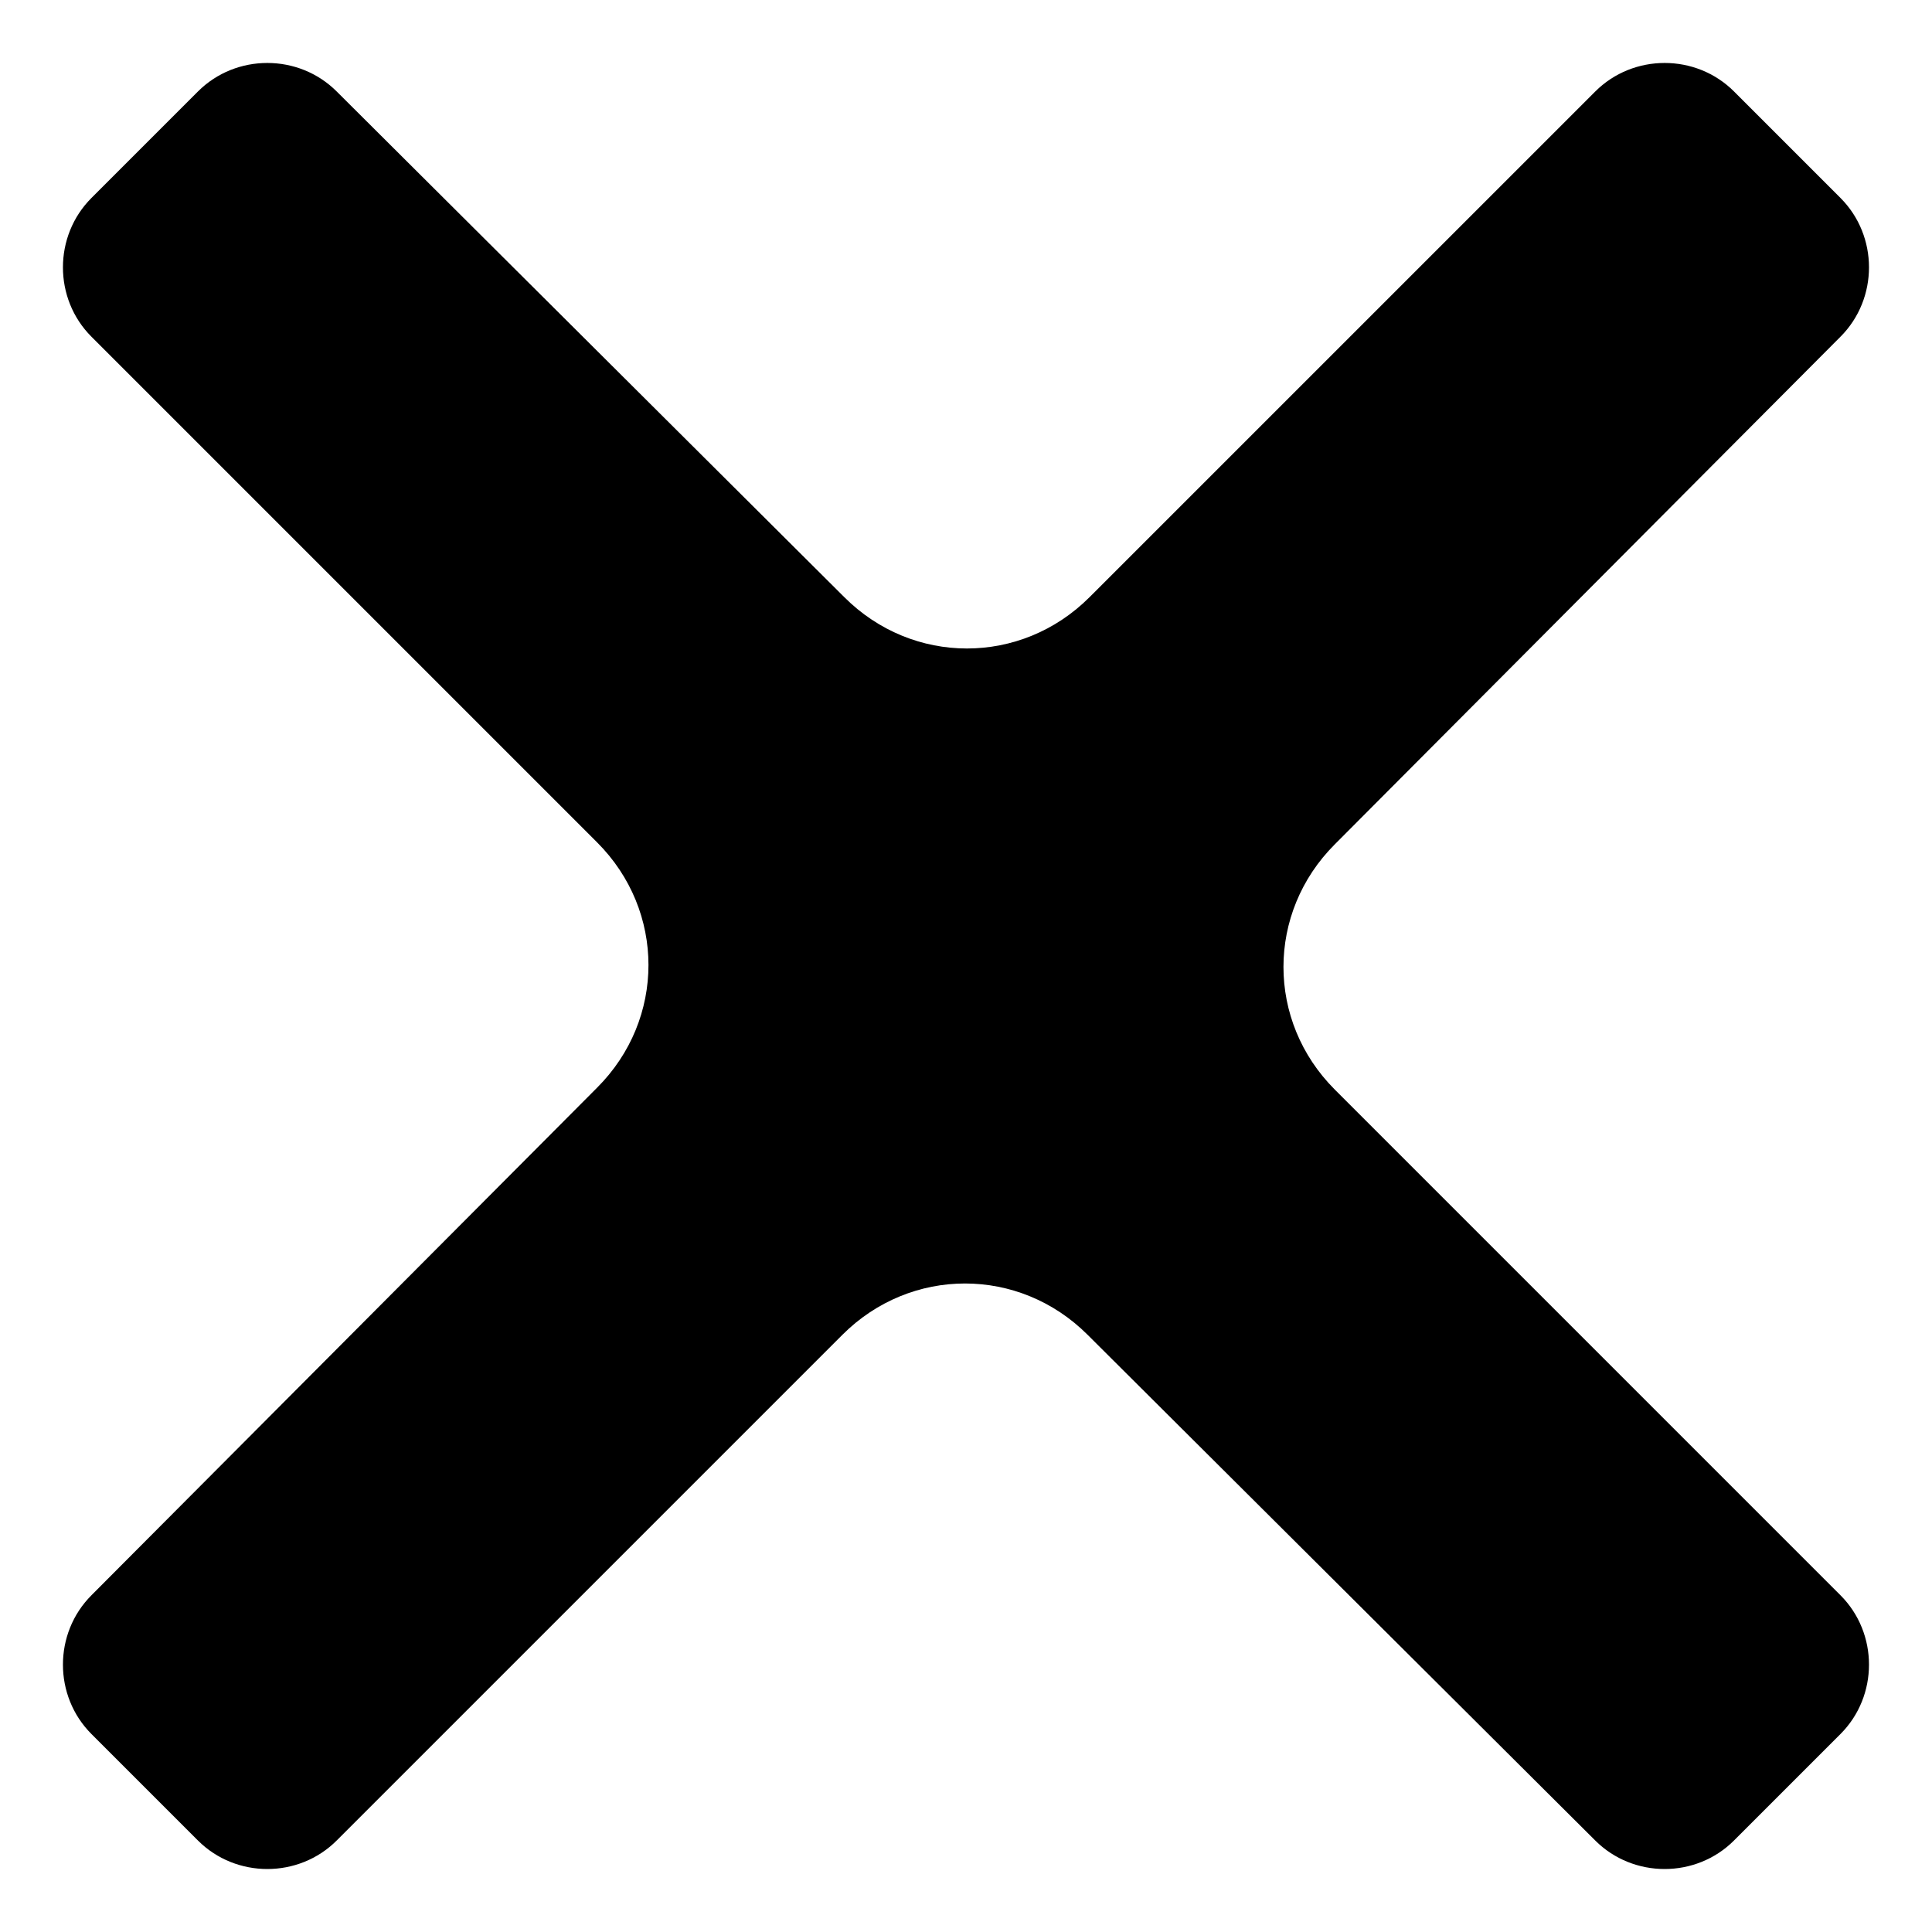 <?xml version="1.0" encoding="UTF-8"?>
<!-- Uploaded to: SVG Repo, www.svgrepo.com, Generator: SVG Repo Mixer Tools -->
<svg fill="#000000" width="800px" height="800px" version="1.1" viewBox="144 144 512 512" xmlns="http://www.w3.org/2000/svg">
 <path d="m631.75 196.46-28.211-28.215c-10.078-10.078-26.703-10.078-36.777 0l-134.02 134.01c-18.137 18.137-46.855 18.137-64.992 0l-134.52-134.01c-10.078-10.078-26.703-10.078-36.777 0l-28.215 28.215c-10.078 10.078-10.078 26.703 0 36.777l134.01 134.01c18.137 18.137 18.137 46.855 0 64.992l-134.01 134.52c-10.078 10.078-10.078 26.703 0 36.777l28.215 28.215c10.078 10.078 26.703 10.078 36.777 0l134.01-134.01c18.137-18.137 46.855-18.137 64.992 0l134.52 134.01c10.078 10.078 26.703 10.078 36.777 0l28.215-28.215c10.078-10.078 10.078-26.703 0-36.777l-134.01-134.01c-18.137-18.137-18.137-46.855 0-64.992l134.01-134.52c10.078-10.078 10.078-26.703 0-36.777z"/>
</svg>